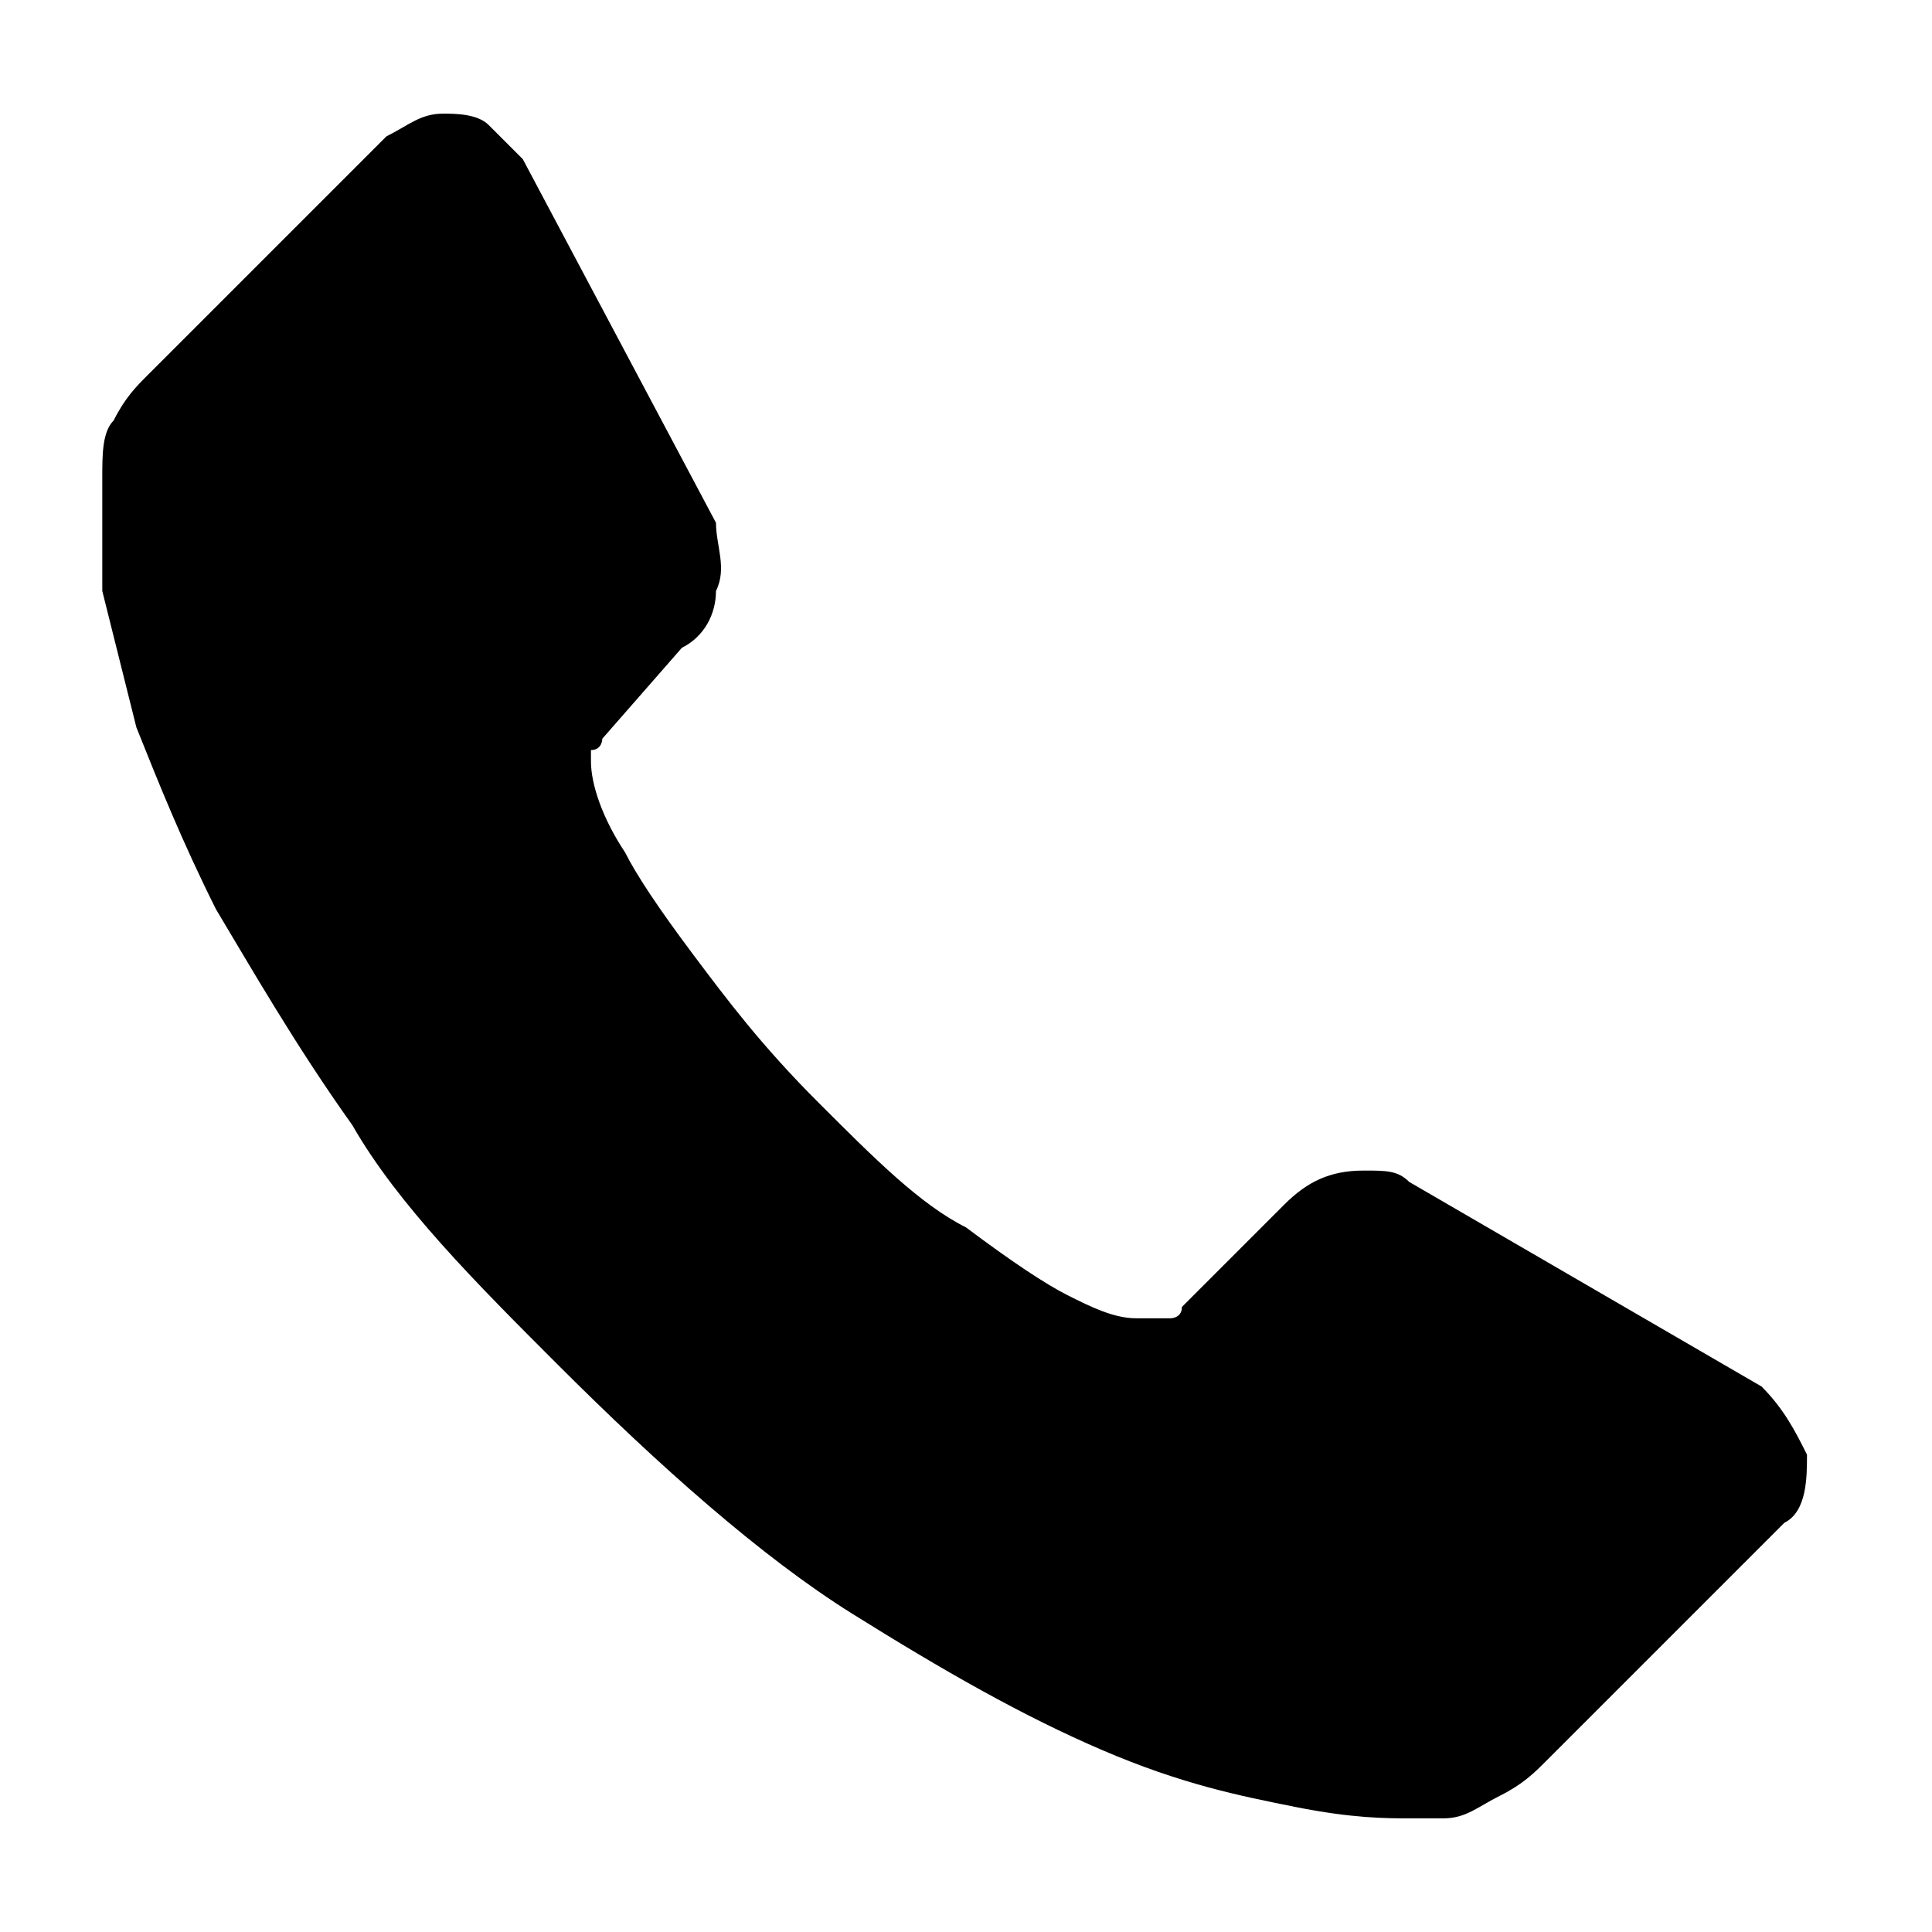 <?xml version="1.0" encoding="utf-8"?>
<!-- Generator: Adobe Illustrator 19.2.1, SVG Export Plug-In . SVG Version: 6.00 Build 0)  -->
<svg version="1.1" id="Capa_1" xmlns="http://www.w3.org/2000/svg" xmlns:xlink="http://www.w3.org/1999/xlink" x="0px" y="0px"
	 viewBox="0 0 17 17" style="enable-background:new 0 0 17 17;" xml:space="preserve">
<path d="M15.9,12.8c0,0.2,0,0.5-0.2,0.6l-2.1,2.1c-0.1,0.1-0.2,0.2-0.4,0.3C13,15.9,12.9,16,12.7,16c0,0,0,0-0.1,0
	c-0.1,0-0.1,0-0.2,0c-0.2,0-0.5,0-1-0.1c-0.5-0.1-1-0.2-1.7-0.5c-0.7-0.3-1.4-0.7-2.2-1.2c-0.8-0.5-1.7-1.3-2.6-2.2
	c-0.7-0.7-1.4-1.4-1.8-2.1C2.6,9.2,2.2,8.5,1.9,8C1.6,7.4,1.4,6.9,1.2,6.4C1.1,6,1,5.6,0.9,5.2C0.9,4.9,0.9,4.7,0.9,4.5
	c0-0.2,0-0.3,0-0.3C0.9,4,0.9,3.8,1,3.7c0.1-0.2,0.2-0.3,0.3-0.4l2.1-2.1C3.6,1.1,3.7,1,3.9,1c0.1,0,0.3,0,0.4,0.1
	c0.1,0.1,0.2,0.2,0.3,0.3l1.7,3.2C6.3,4.8,6.4,5,6.3,5.2c0,0.2-0.1,0.4-0.3,0.5L5.3,6.5c0,0,0,0.1-0.1,0.1c0,0,0,0.1,0,0.1
	c0,0.2,0.1,0.5,0.3,0.8C5.6,7.7,5.8,8,6.1,8.4c0.3,0.4,0.6,0.8,1.1,1.3c0.5,0.5,0.9,0.9,1.3,1.1c0.4,0.3,0.7,0.5,0.9,0.6
	c0.2,0.1,0.4,0.2,0.6,0.2l0.2,0c0,0,0.1,0,0.1,0c0,0,0.1,0,0.1-0.1l0.9-0.9c0.2-0.2,0.4-0.3,0.7-0.3c0.2,0,0.3,0,0.4,0.1h0l3.1,1.8
	C15.7,12.4,15.8,12.6,15.9,12.8"/>
</svg>
